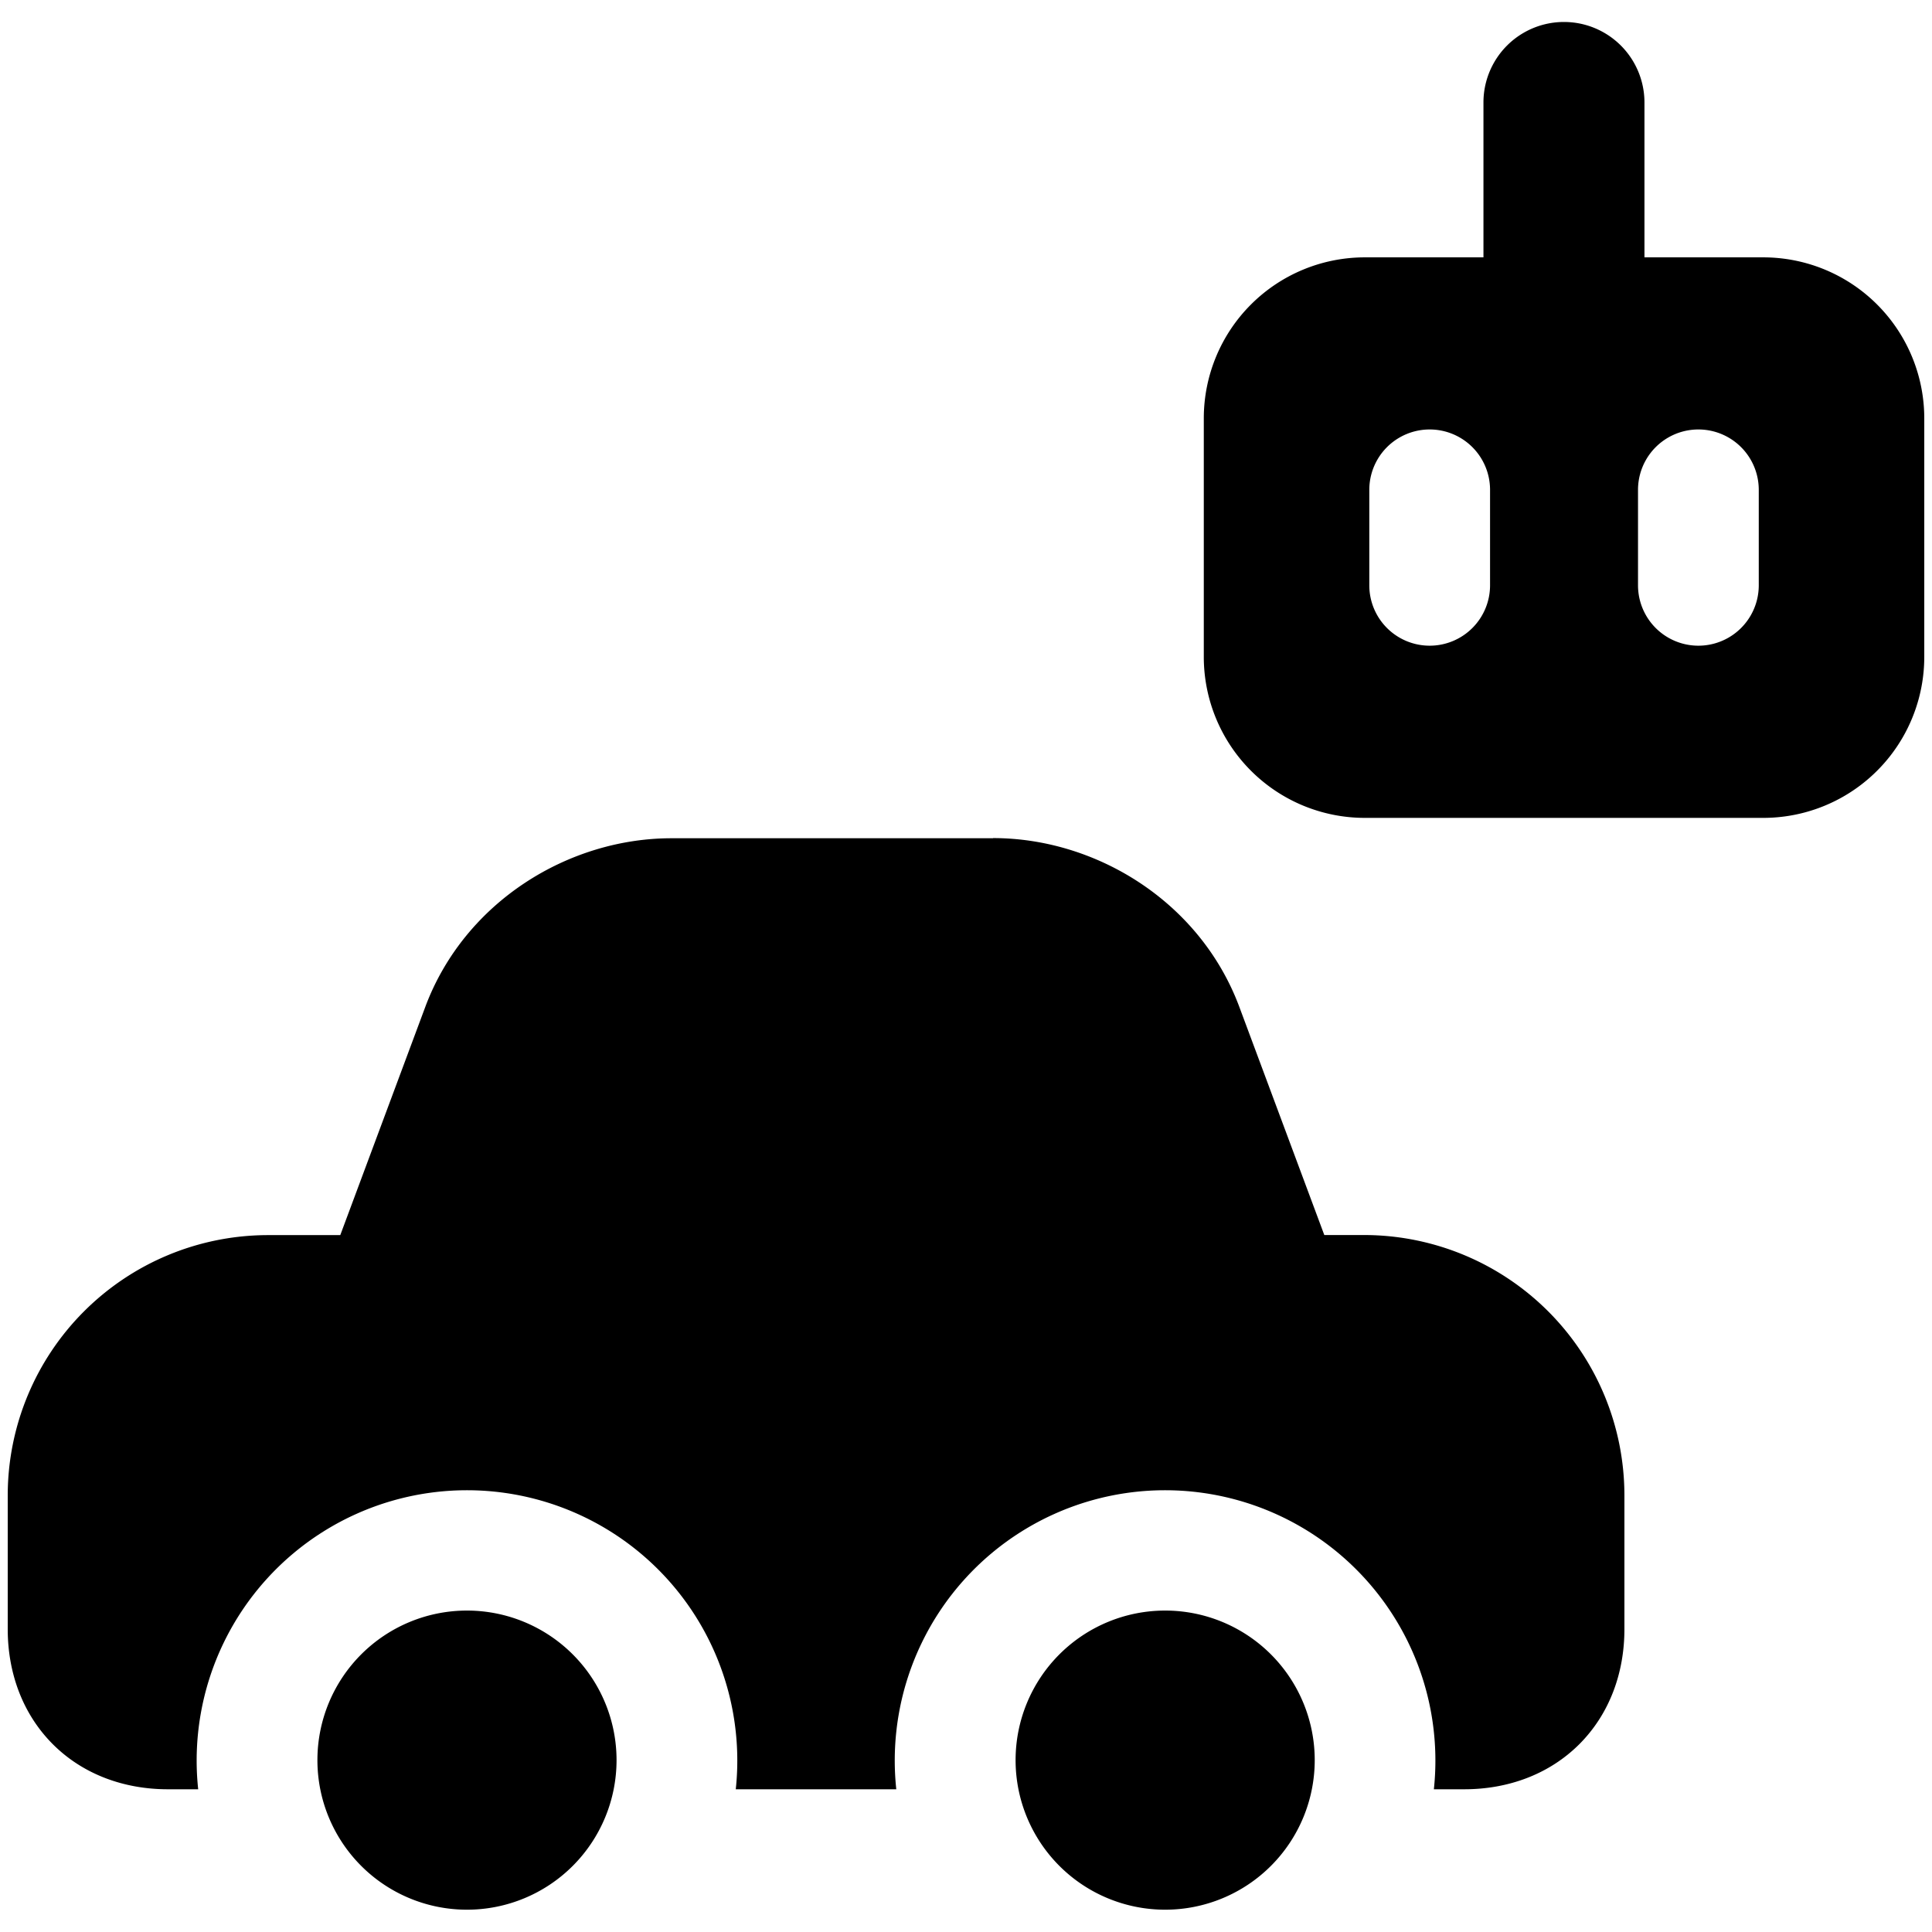<svg xmlns="http://www.w3.org/2000/svg" fill="none" viewBox="0 0 24 24"><path fill="#000000" fill-rule="evenodd" d="M18.428 3.197V1.273a1 1 0 0 1 2 0v1.924h1.476a2 2 0 0 1 2 2V8.16a2 2 0 0 1 -2 2h-4.95a2 2 0 0 1 -2 -2V5.197a2 2 0 0 1 2 -2h1.474Zm-0.668 4.824a0.75 0.75 0 0 1 -0.75 -0.75V6.085a0.75 0.75 0 0 1 1.5 0v1.186a0.75 0.75 0 0 1 -0.75 0.75Zm2.588 -0.75a0.75 0.75 0 1 0 1.5 0V6.085a0.75 0.75 0 0 0 -1.5 0v1.186Zm-8.012 3.14c1.28 0 2.566 0.788 3.056 2.088l1.059 2.843h0.5a3.235 3.235 0 0 1 3.228 3.227v1.67c0 0.541 -0.184 1.051 -0.56 1.428 -0.377 0.376 -0.887 0.56 -1.429 0.56h-0.378a3.358 3.358 0 1 0 -6.678 0H9.14a3.358 3.358 0 1 0 -6.678 0h-0.377c-0.542 0 -1.053 -0.184 -1.429 -0.56 -0.376 -0.377 -0.56 -0.887 -0.56 -1.429V18.57a3.235 3.235 0 0 1 3.228 -3.227h0.903l1.058 -2.84 0.001 -0.003c0.49 -1.3 1.777 -2.087 3.056 -2.087h3.994ZM5.801 23.723a1.858 1.858 0 1 1 0 -3.716 1.858 1.858 0 0 1 0 3.716Zm8.673 0a1.858 1.858 0 1 1 0 -3.716 1.858 1.858 0 0 1 0 3.716Z" clip-rule="evenodd" stroke-width="1"></path></svg>
